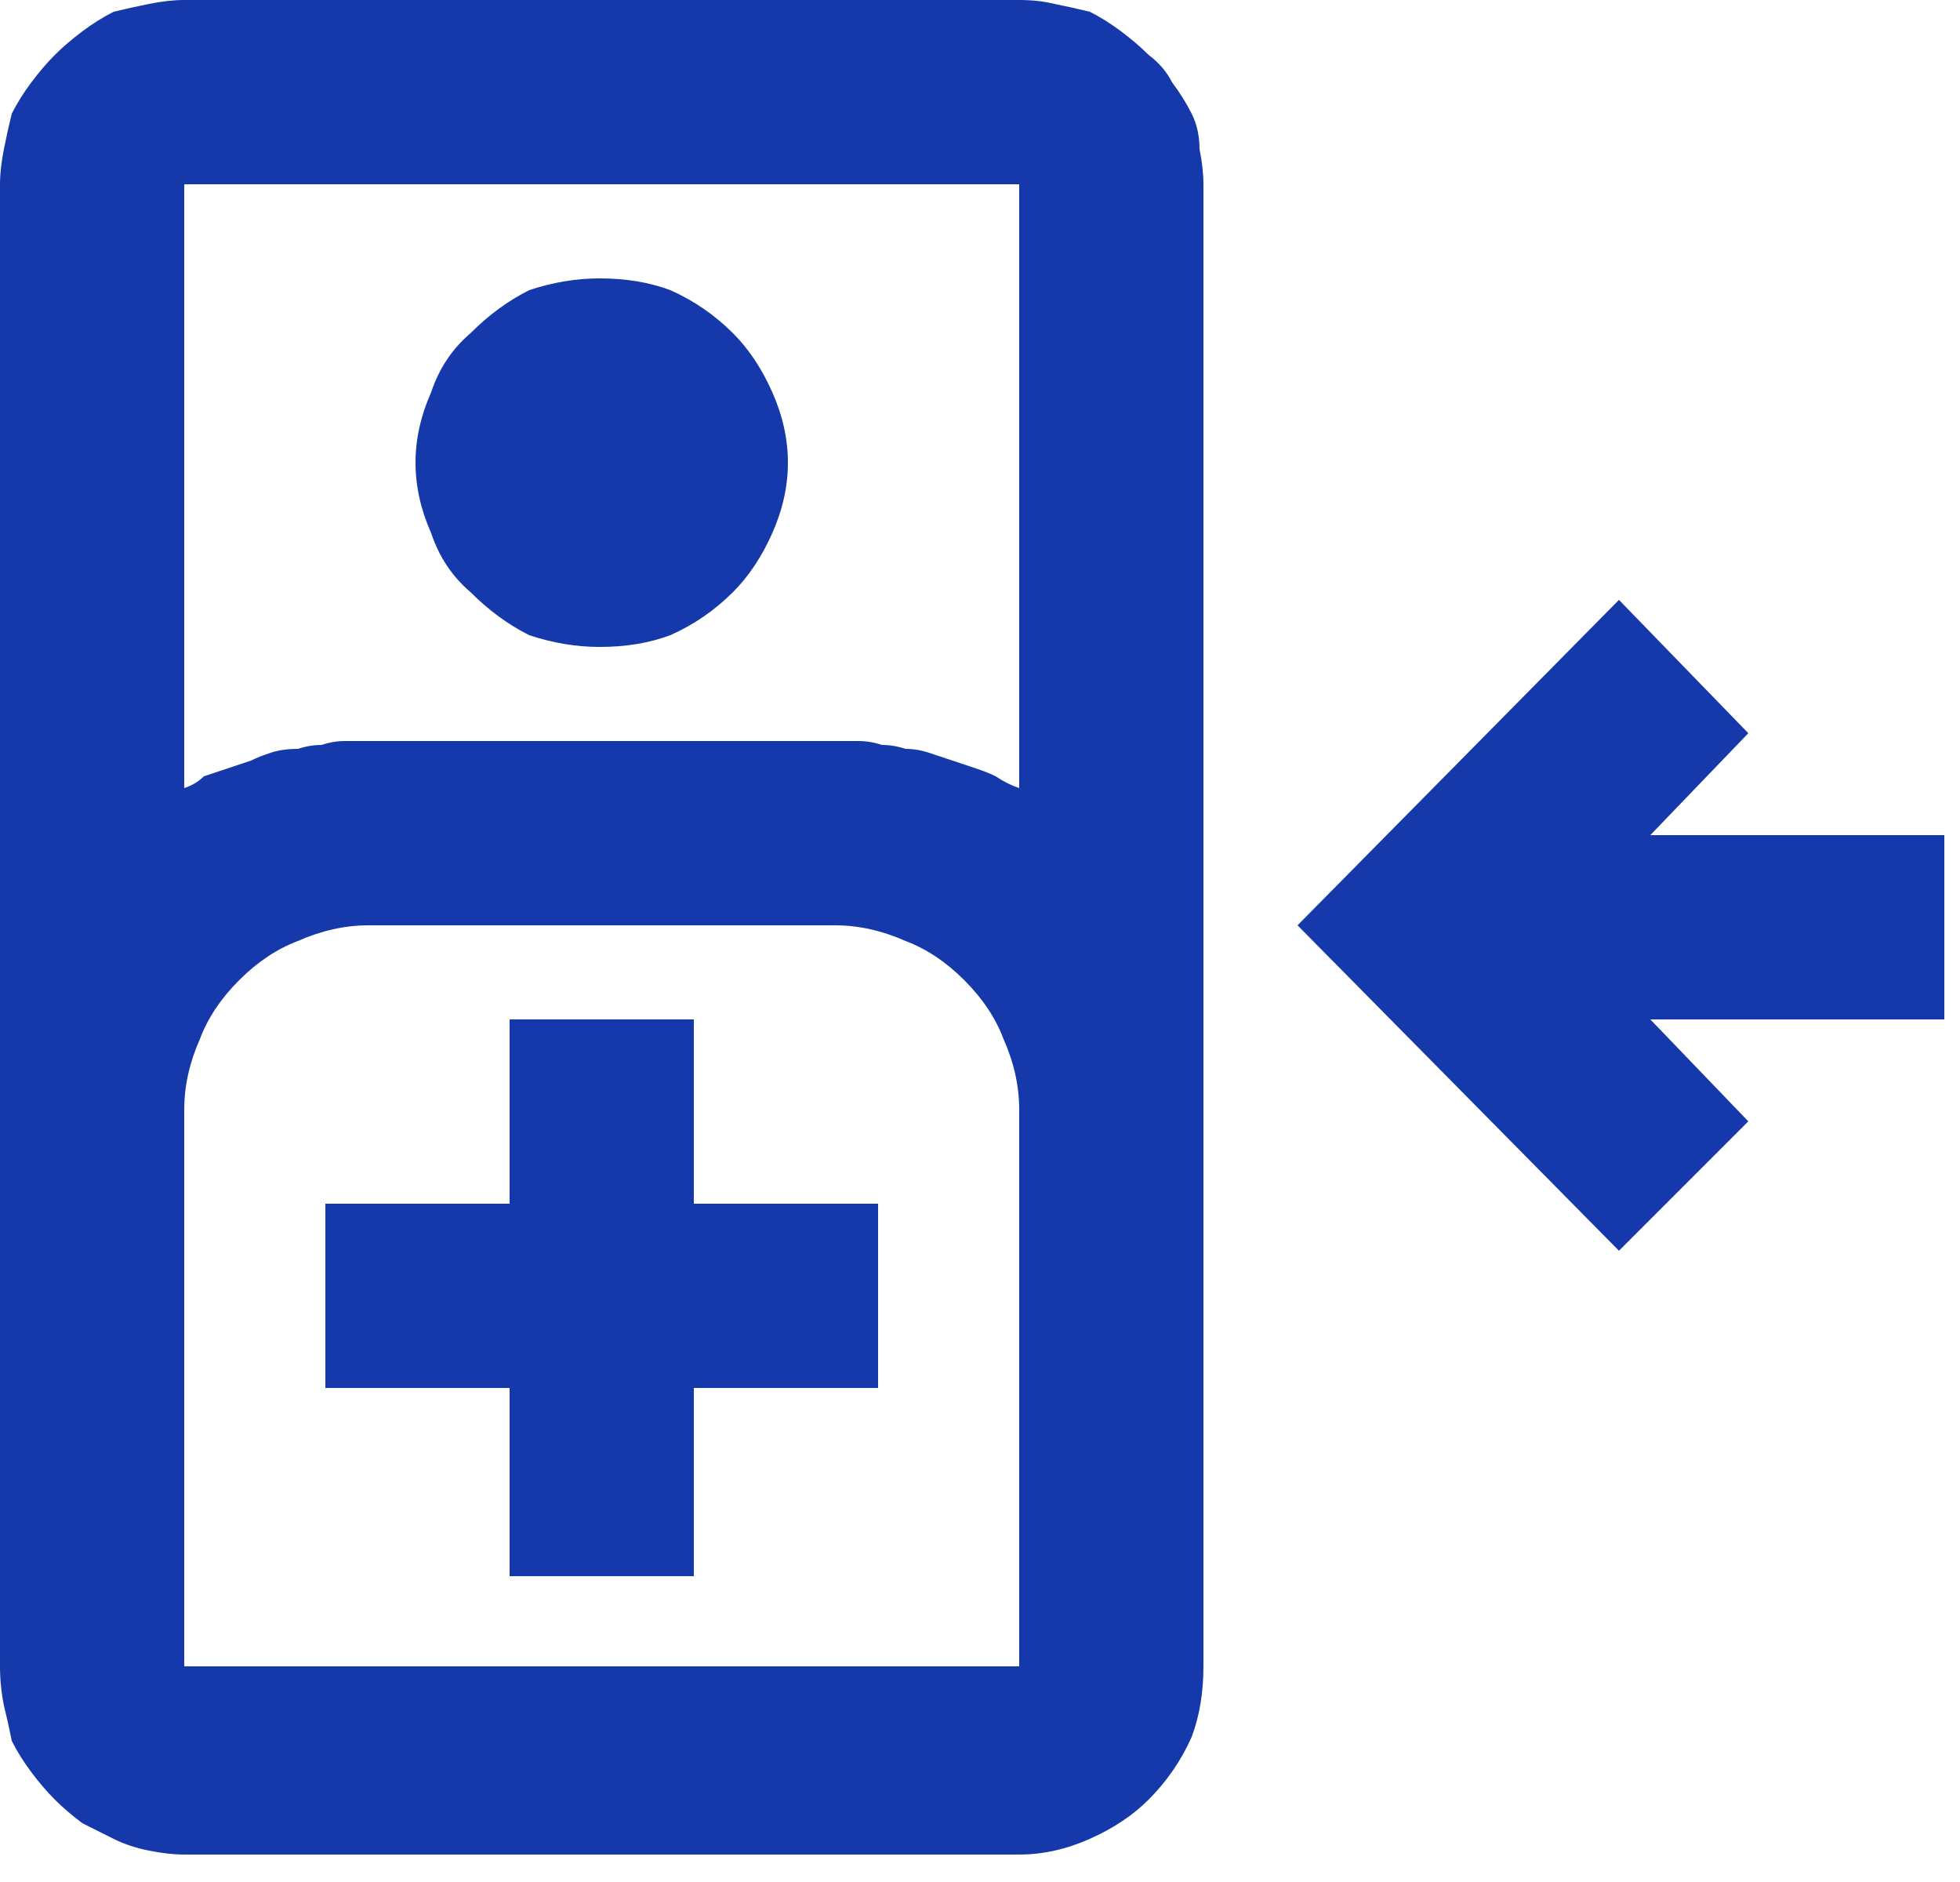 <svg version="1.2" xmlns="http://www.w3.org/2000/svg" viewBox="0 0 50 48" width="50" height="48">
	<title>inpatient</title>
	<style>
		.s0 { fill: #1539aa } 
	</style>
	<path id="Caminho_8560" class="s0" d="m4.7 47.3q-0.4 0-0.9-0.1-0.5-0.1-0.9-0.3-0.4-0.2-0.8-0.4-0.4-0.3-0.7-0.6-0.3-0.3-0.6-0.7-0.3-0.4-0.5-0.8-0.1-0.5-0.2-0.9-0.1-0.5-0.1-1v-37.8q0-0.4 0.1-0.9 0.1-0.5 0.2-0.9 0.2-0.4 0.5-0.8 0.3-0.4 0.6-0.7 0.3-0.3 0.7-0.6 0.4-0.3 0.8-0.5 0.4-0.1 0.9-0.2 0.5-0.1 0.9-0.1h21.3q0.5 0 0.9 0.1 0.5 0.1 0.9 0.2 0.4 0.2 0.8 0.5 0.4 0.3 0.7 0.6 0.4 0.3 0.6 0.7 0.3 0.4 0.5 0.8 0.2 0.4 0.2 0.9 0.1 0.5 0.1 0.9v37.8q0 1-0.3 1.8-0.4 0.9-1.1 1.6-0.6 0.6-1.5 1-0.9 0.4-1.8 0.4zm0-27.2q0.3-0.1 0.5-0.3 0.3-0.1 0.6-0.2 0.3-0.1 0.6-0.2 0.2-0.1 0.5-0.2 0.3-0.1 0.7-0.1 0.3-0.1 0.6-0.1 0.3-0.1 0.6-0.1 0.3 0 0.6 0h11.8q0.4 0 0.7 0 0.3 0 0.6 0.1 0.3 0 0.6 0.1 0.3 0 0.6 0.1 0.3 0.1 0.6 0.2 0.3 0.1 0.6 0.2 0.3 0.1 0.5 0.2 0.3 0.2 0.6 0.3v-15.4h-21.3zm10.6-3.6q-0.9 0-1.8-0.3-0.8-0.4-1.5-1.1-0.7-0.6-1-1.5-0.4-0.9-0.4-1.8 0-0.9 0.4-1.8 0.3-0.9 1-1.5 0.7-0.7 1.5-1.1 0.9-0.3 1.8-0.3 1 0 1.8 0.3 0.9 0.4 1.6 1.1 0.6 0.6 1 1.5 0.4 0.9 0.4 1.8 0 0.9-0.4 1.8-0.4 0.9-1 1.5-0.7 0.7-1.6 1.1-0.8 0.3-1.8 0.3zm26 15.4l-8.2-8.3 8.2-8.3 3.3 3.4-2.5 2.6h7.5v4.7h-7.5l2.5 2.6zm-36.6 10.6h21.3v-14.2q0-0.9-0.4-1.8-0.3-0.8-1-1.5-0.7-0.7-1.5-1-0.9-0.4-1.8-0.4h-11.9q-0.9 0-1.8 0.4-0.8 0.3-1.5 1-0.7 0.7-1 1.5-0.4 0.9-0.4 1.8zm8.3-2.3h4.7v-4.8h4.7v-4.7h-4.7v-4.7h-4.7v4.7h-4.7v4.7h4.7z"/>
</svg>